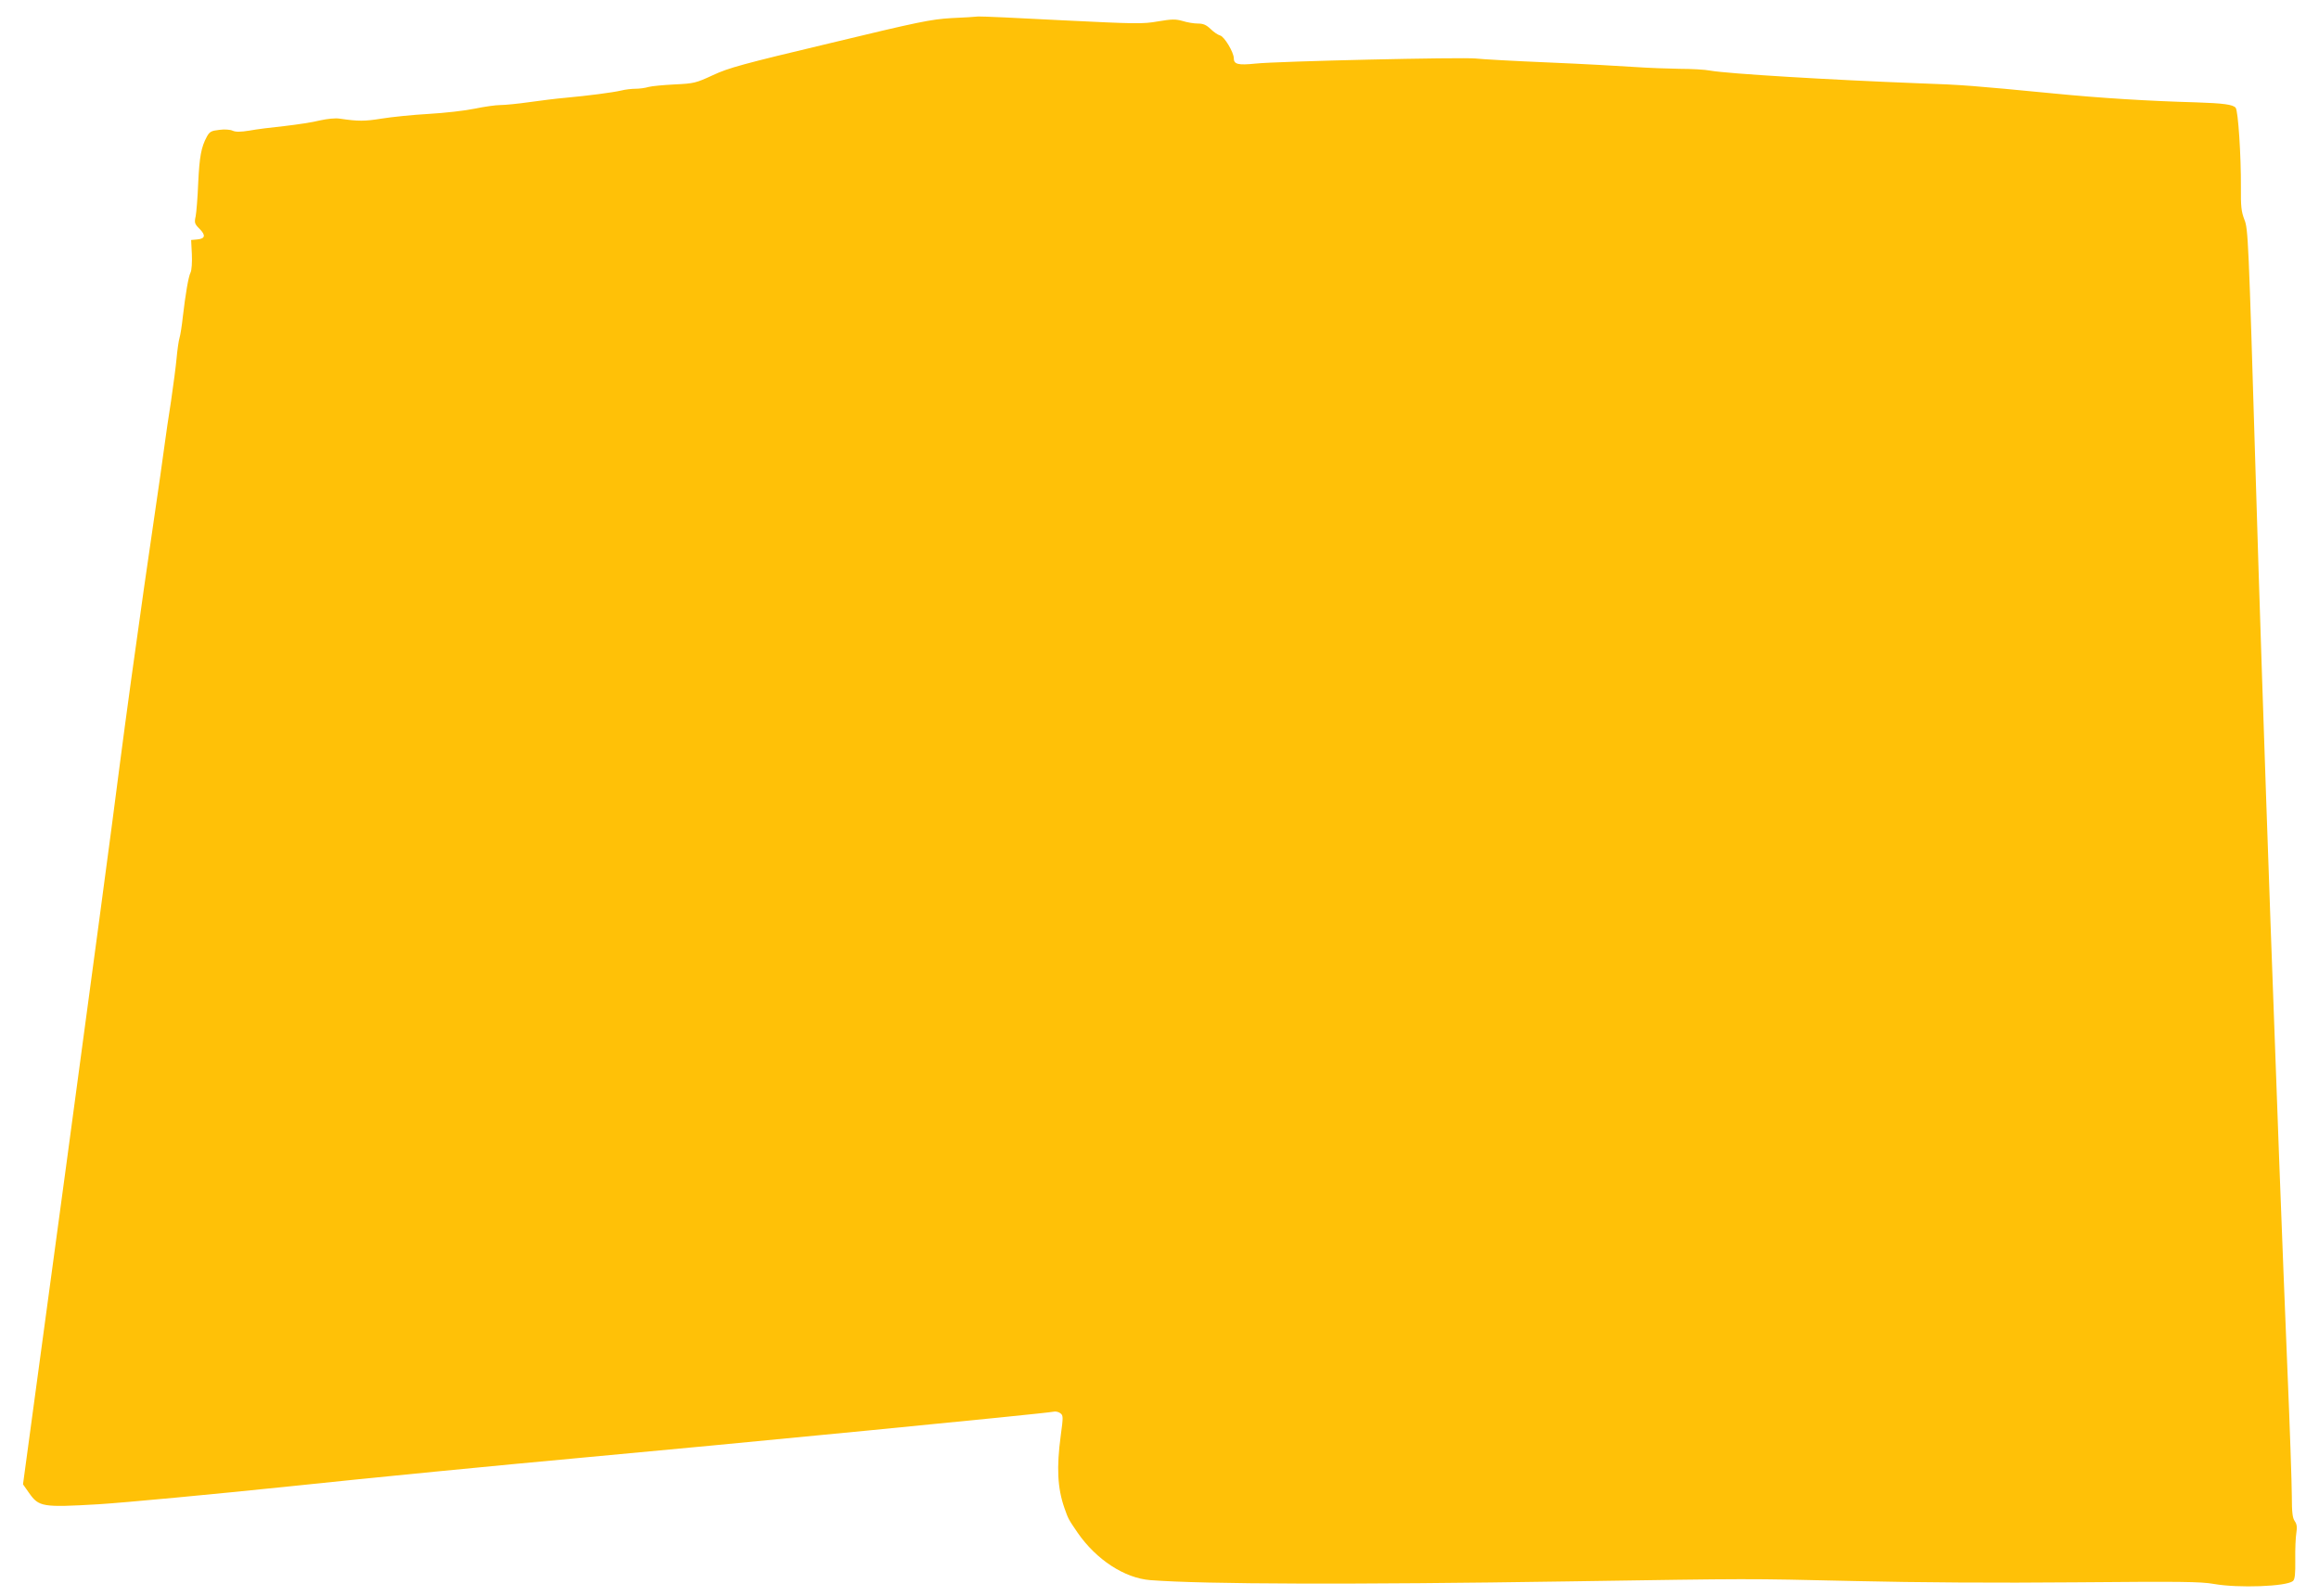 <?xml version="1.0" standalone="no"?>
<!DOCTYPE svg PUBLIC "-//W3C//DTD SVG 20010904//EN"
 "http://www.w3.org/TR/2001/REC-SVG-20010904/DTD/svg10.dtd">
<svg version="1.0" xmlns="http://www.w3.org/2000/svg"
 width="1280pt" height="881pt" viewBox="0 0 1280 881"
 preserveAspectRatio="xMidYMid meet">
<g transform="translate(0,881) scale(0.1,-0.1)"
fill="#ffc107" stroke="none">
<path d="M5250 8710 c-113 -7 -178 -20 -671 -139 -479 -114 -559 -136 -644
-176 -93 -43 -104 -46 -209 -51 -61 -3 -127 -9 -146 -14 -19 -6 -52 -10 -72
-10 -21 0 -57 -4 -80 -10 -48 -11 -179 -28 -308 -40 -47 -4 -136 -15 -199 -24
-63 -9 -135 -16 -160 -16 -25 0 -88 -9 -141 -20 -52 -11 -167 -24 -255 -29
-88 -5 -205 -17 -260 -26 -93 -15 -128 -15 -230 0 -24 4 -69 -1 -110 -10 -38
-10 -126 -23 -195 -31 -69 -7 -156 -18 -193 -25 -50 -8 -75 -8 -92 -1 -14 7
-46 9 -75 5 -44 -5 -53 -10 -68 -37 -32 -59 -41 -112 -48 -256 -3 -80 -10
-163 -14 -184 -8 -35 -6 -42 21 -69 36 -36 32 -55 -13 -59 l-33 -3 4 -79 c2
-43 -1 -88 -7 -100 -12 -23 -28 -118 -43 -246 -5 -47 -13 -98 -18 -115 -5 -16
-12 -66 -16 -110 -4 -44 -18 -152 -31 -240 -14 -88 -29 -191 -34 -230 -11 -84
-18 -133 -115 -800 -41 -286 -102 -729 -135 -985 -32 -256 -166 -1252 -296
-2215 l-237 -1750 33 -47 c55 -78 73 -81 384 -63 144 9 623 54 1066 100 443
47 1154 116 1580 155 811 74 2590 247 2625 256 11 3 28 -1 37 -8 17 -12 17
-20 3 -123 -24 -178 -18 -291 20 -400 22 -62 20 -59 73 -137 103 -149 259
-251 402 -262 301 -23 1126 -25 2300 -7 1053 16 965 16 1590 2 340 -8 782 -11
1215 -7 582 5 692 4 765 -9 136 -24 400 -14 436 16 11 9 14 39 13 118 -1 58 2
125 6 148 5 31 3 48 -9 65 -12 17 -16 48 -16 138 0 63 -11 385 -25 715 -52
1256 -137 3642 -175 4935 -39 1296 -41 1347 -62 1398 -17 45 -20 72 -19 180 1
170 -15 420 -29 437 -15 18 -68 25 -220 30 -259 7 -533 24 -785 49 -445 43
-504 48 -740 56 -495 19 -1060 53 -1154 70 -30 6 -107 10 -170 10 -64 1 -174
5 -246 10 -71 5 -285 17 -475 25 -190 8 -372 18 -405 22 -78 8 -1093 -15
-1214 -28 -98 -10 -121 -4 -121 30 0 32 -52 119 -75 125 -12 3 -36 19 -53 36
-24 23 -41 30 -70 30 -21 0 -59 6 -84 14 -39 11 -58 11 -136 -2 -84 -15 -122
-14 -529 6 -241 13 -449 22 -463 21 -14 -2 -81 -6 -150 -9z"/>
</g>
</svg>
